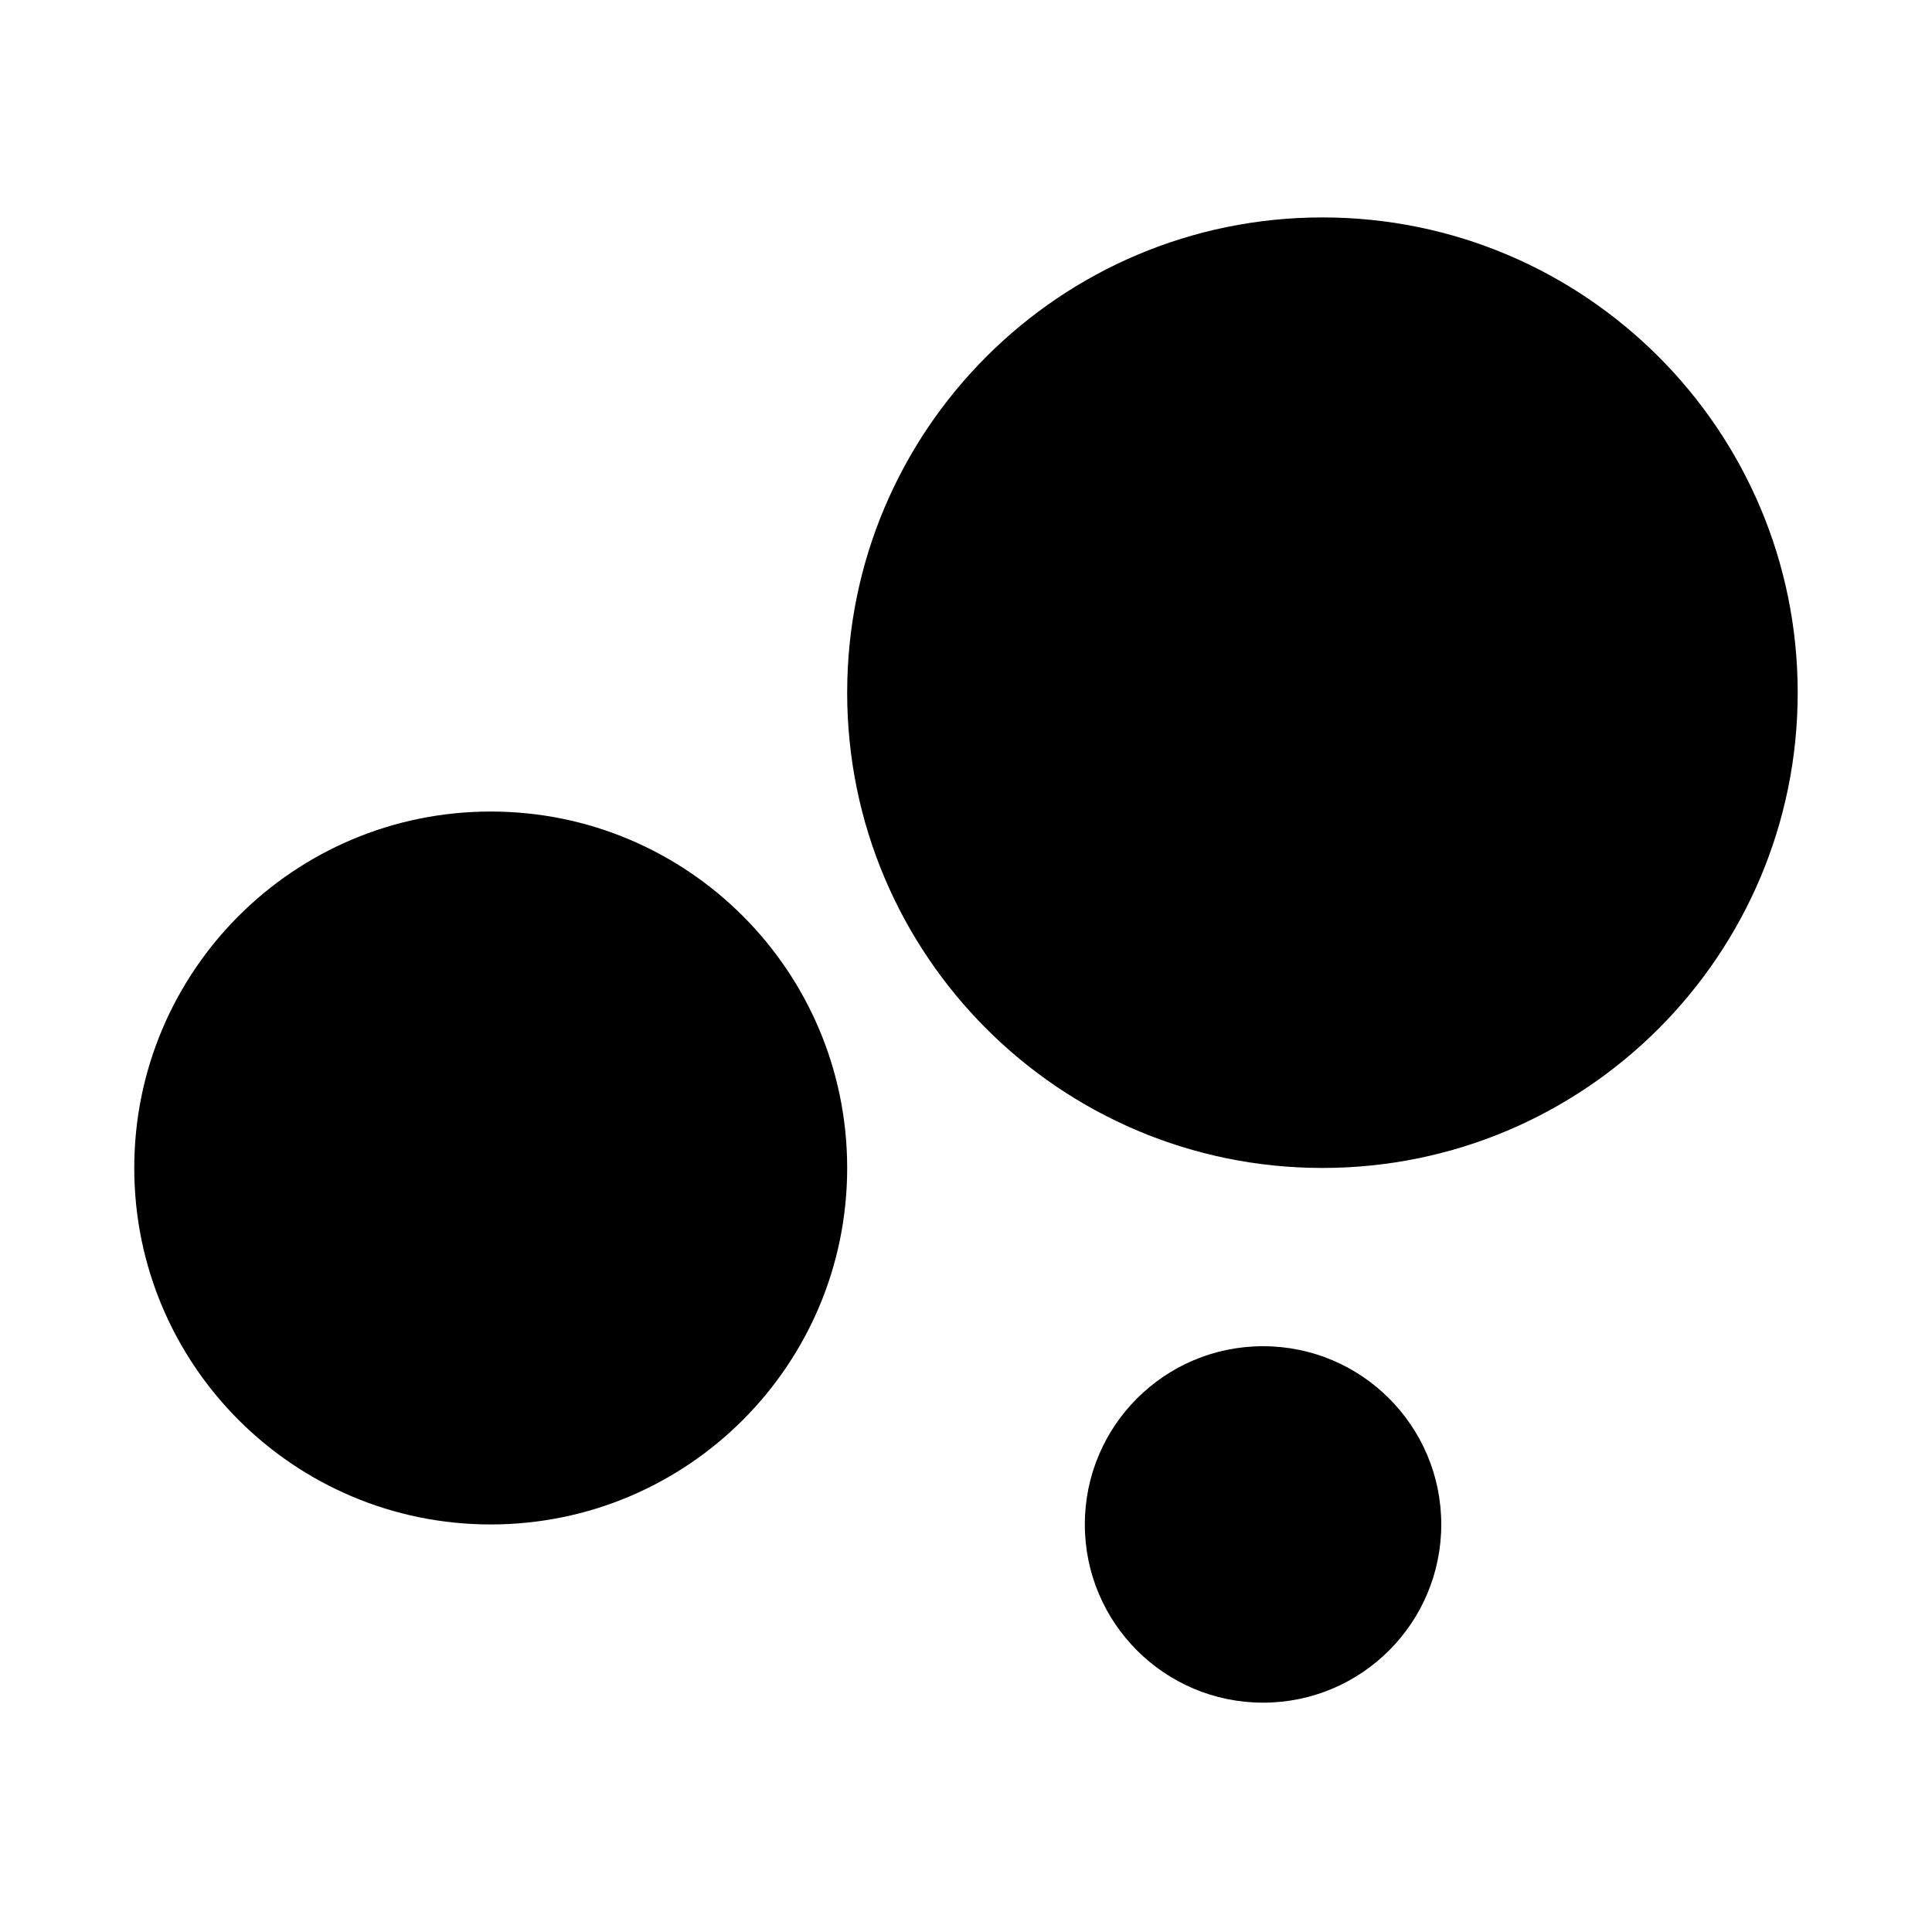 <?xml version="1.0" encoding="UTF-8"?>
<!-- Uploaded to: ICON Repo, www.iconrepo.com, Generator: ICON Repo Mixer Tools -->
<svg fill="#000000" width="800px" height="800px" version="1.1" viewBox="144 144 512 512" xmlns="http://www.w3.org/2000/svg">
 <g>
  <path d="m620.41 327.57c0 69.562-56.391 125.95-125.95 125.95-69.559 0-125.95-56.391-125.95-125.95 0-69.559 56.391-125.95 125.95-125.95 69.562 0 125.95 56.391 125.95 125.95"/>
  <path d="m368.51 453.53c0 52.172-42.293 94.465-94.465 94.465s-94.465-42.293-94.465-94.465 42.293-94.465 94.465-94.465 94.465 42.293 94.465 94.465"/>
  <path d="m525.95 547.99c0 26.086-21.145 47.234-47.23 47.234s-47.23-21.148-47.23-47.234c0-26.086 21.145-47.23 47.23-47.23s47.23 21.145 47.23 47.23"/>
 </g>
</svg>